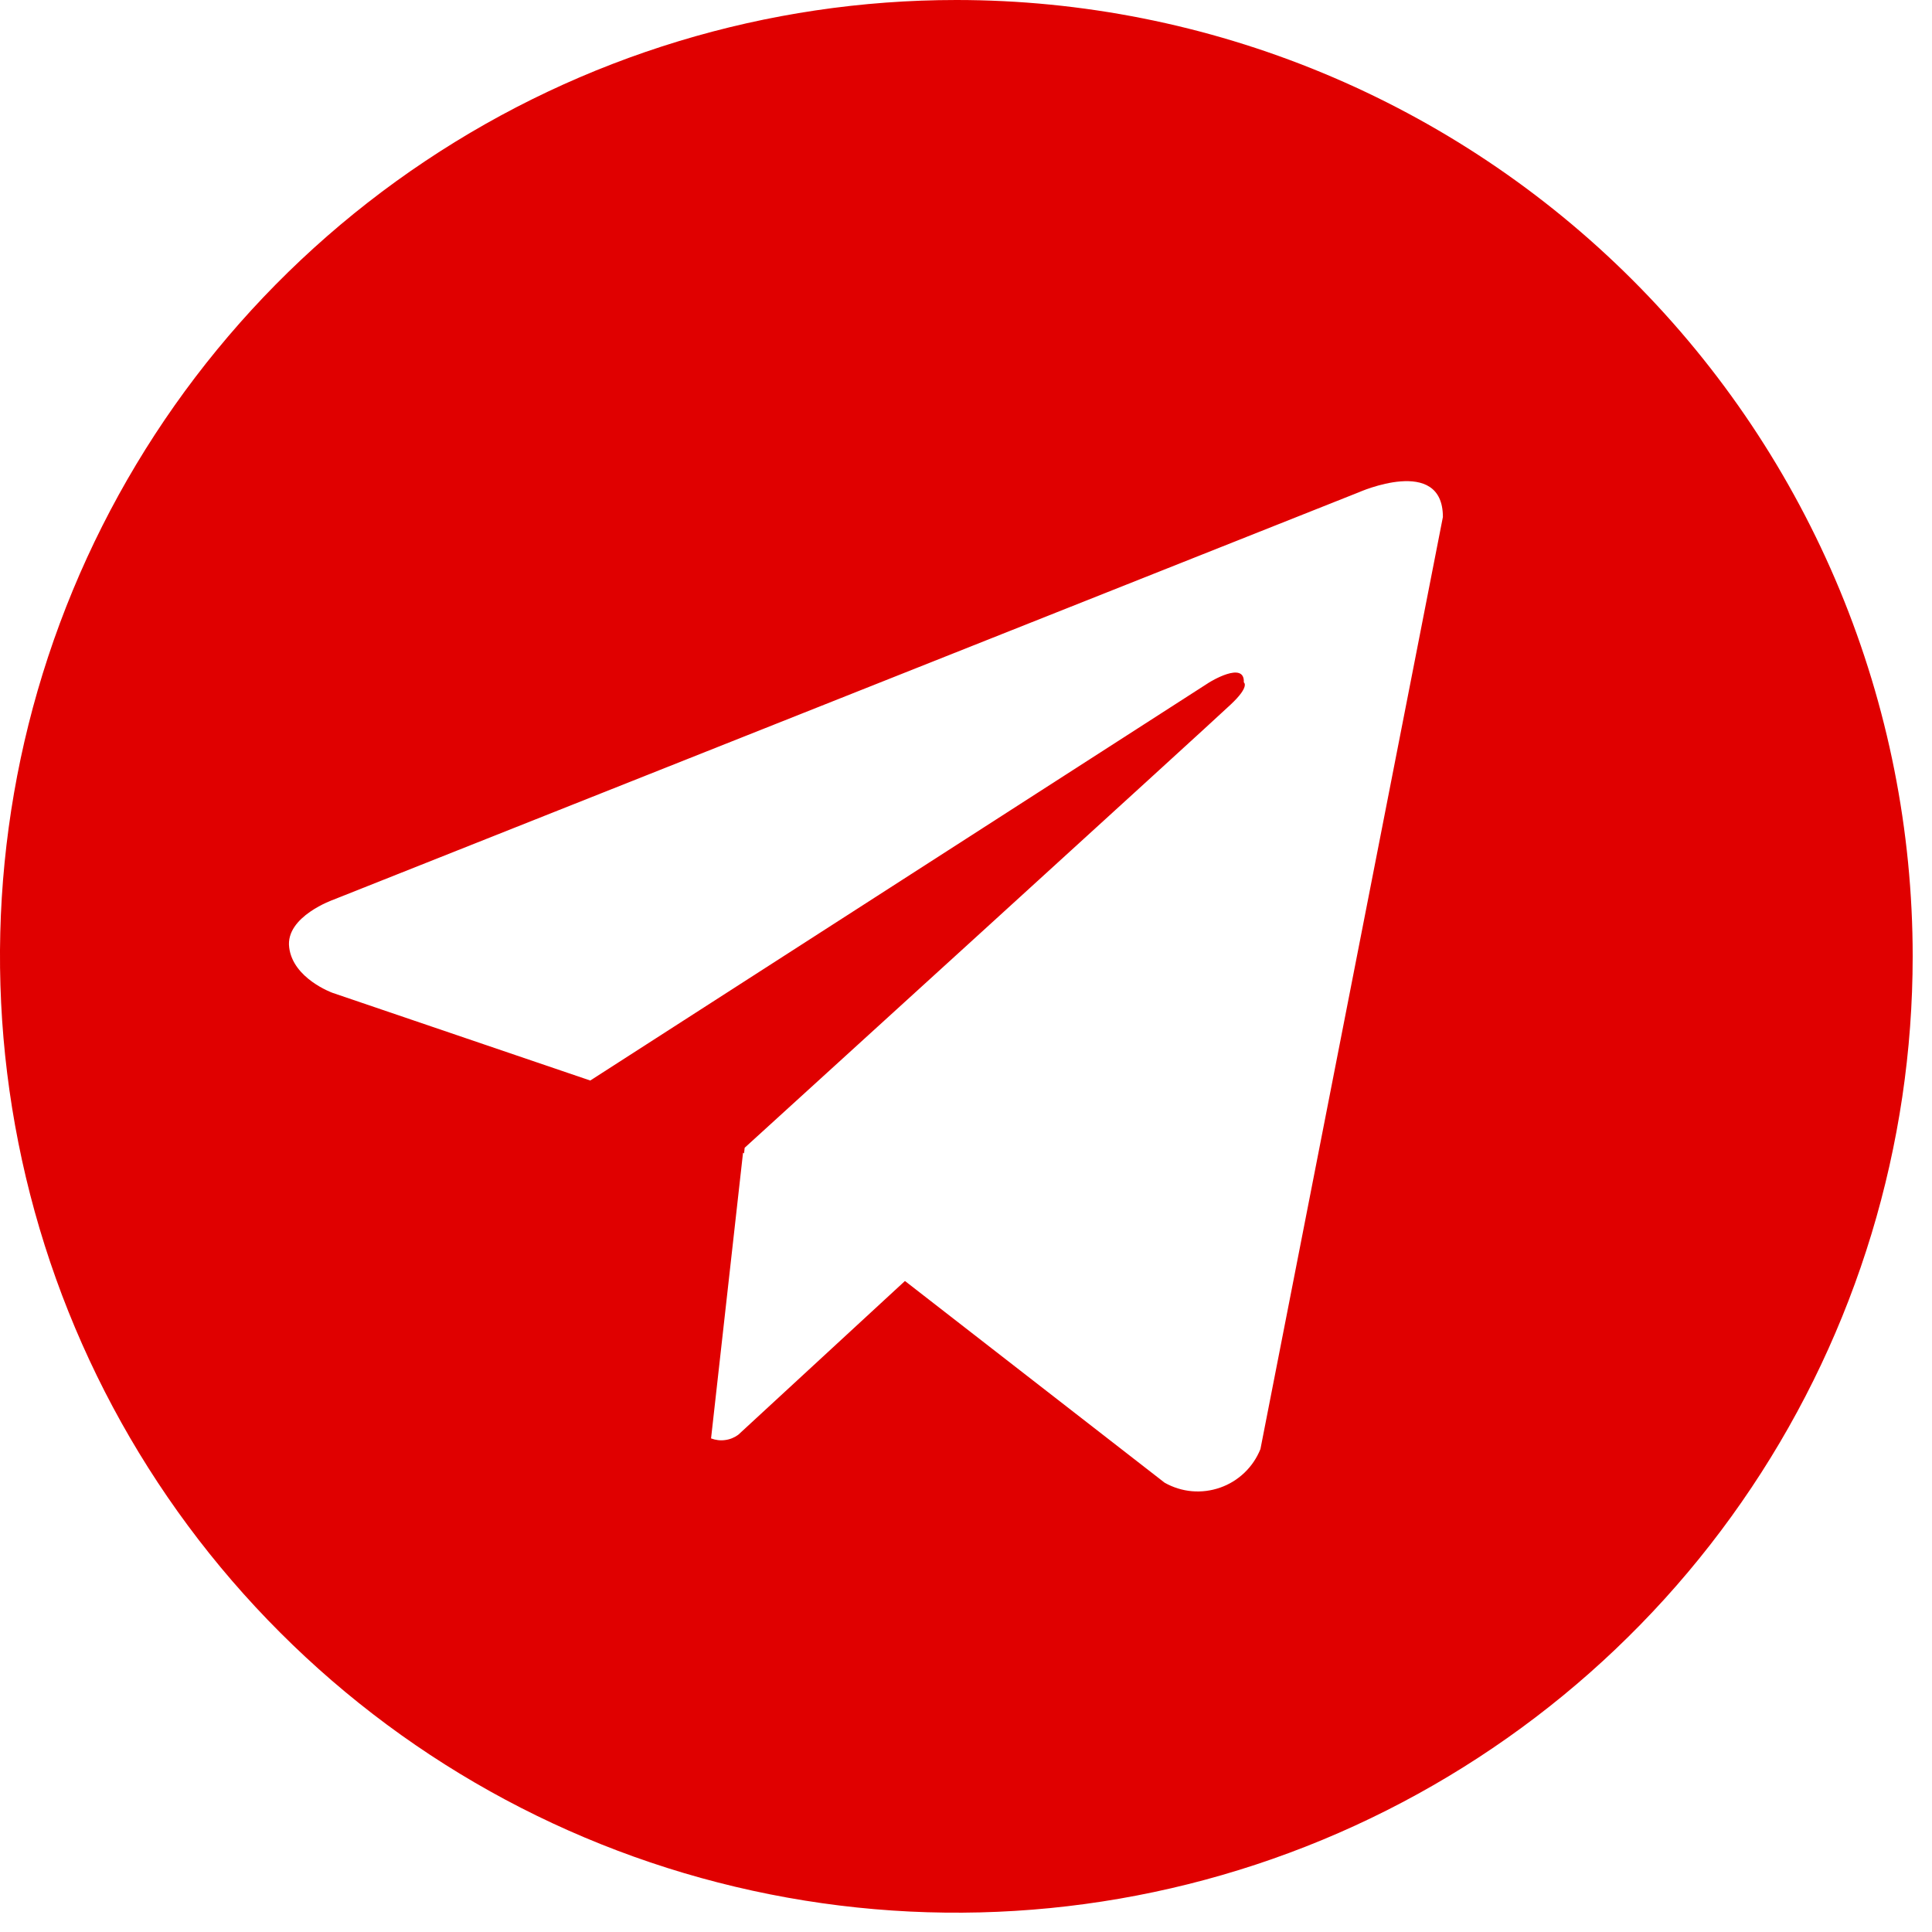 <?xml version="1.0" encoding="UTF-8"?> <svg xmlns="http://www.w3.org/2000/svg" width="25" height="25" viewBox="0 0 25 25" fill="none"> <g clip-path="url(#clip0_25_2)"> <path d="M12.375 4.26365e-08C9.927 4.26365e-08 7.535 0.726 5.5 2.086C3.465 3.445 1.879 5.378 0.942 7.639C0.005 9.901 -0.24 12.389 0.238 14.789C0.715 17.19 1.894 19.395 3.625 21.125C5.355 22.856 7.56 24.035 9.961 24.512C12.361 24.99 14.85 24.745 17.111 23.808C19.372 22.871 21.305 21.285 22.664 19.25C24.024 17.215 24.75 14.822 24.75 12.375C24.75 10.75 24.43 9.141 23.808 7.639C23.186 6.138 22.275 4.773 21.126 3.624C19.977 2.475 18.612 1.564 17.111 0.942C15.609 0.32 14 -0 12.375 4.26365e-08ZM16.31 18.751C16.263 18.867 16.193 18.971 16.103 19.057C16.013 19.143 15.906 19.209 15.788 19.25C15.671 19.291 15.546 19.307 15.422 19.296C15.298 19.285 15.178 19.247 15.07 19.186L11.71 16.576L9.554 18.565C9.504 18.602 9.446 18.626 9.384 18.634C9.322 18.643 9.26 18.635 9.201 18.613L9.615 14.915L9.628 14.925L9.636 14.852C9.636 14.852 15.682 9.349 15.928 9.114C16.177 8.88 16.095 8.83 16.095 8.83C16.109 8.544 15.648 8.83 15.648 8.83L7.638 13.982L4.302 12.847C4.302 12.847 3.79 12.663 3.742 12.259C3.691 11.858 4.319 11.64 4.319 11.64L17.581 6.371C17.581 6.371 18.671 5.886 18.671 6.69L16.31 18.751Z" fill="#E00000"></path> </g> <defs> <clipPath id="clip0_25_2"> <rect width="25" height="25" fill="white"></rect> </clipPath> </defs> </svg> 